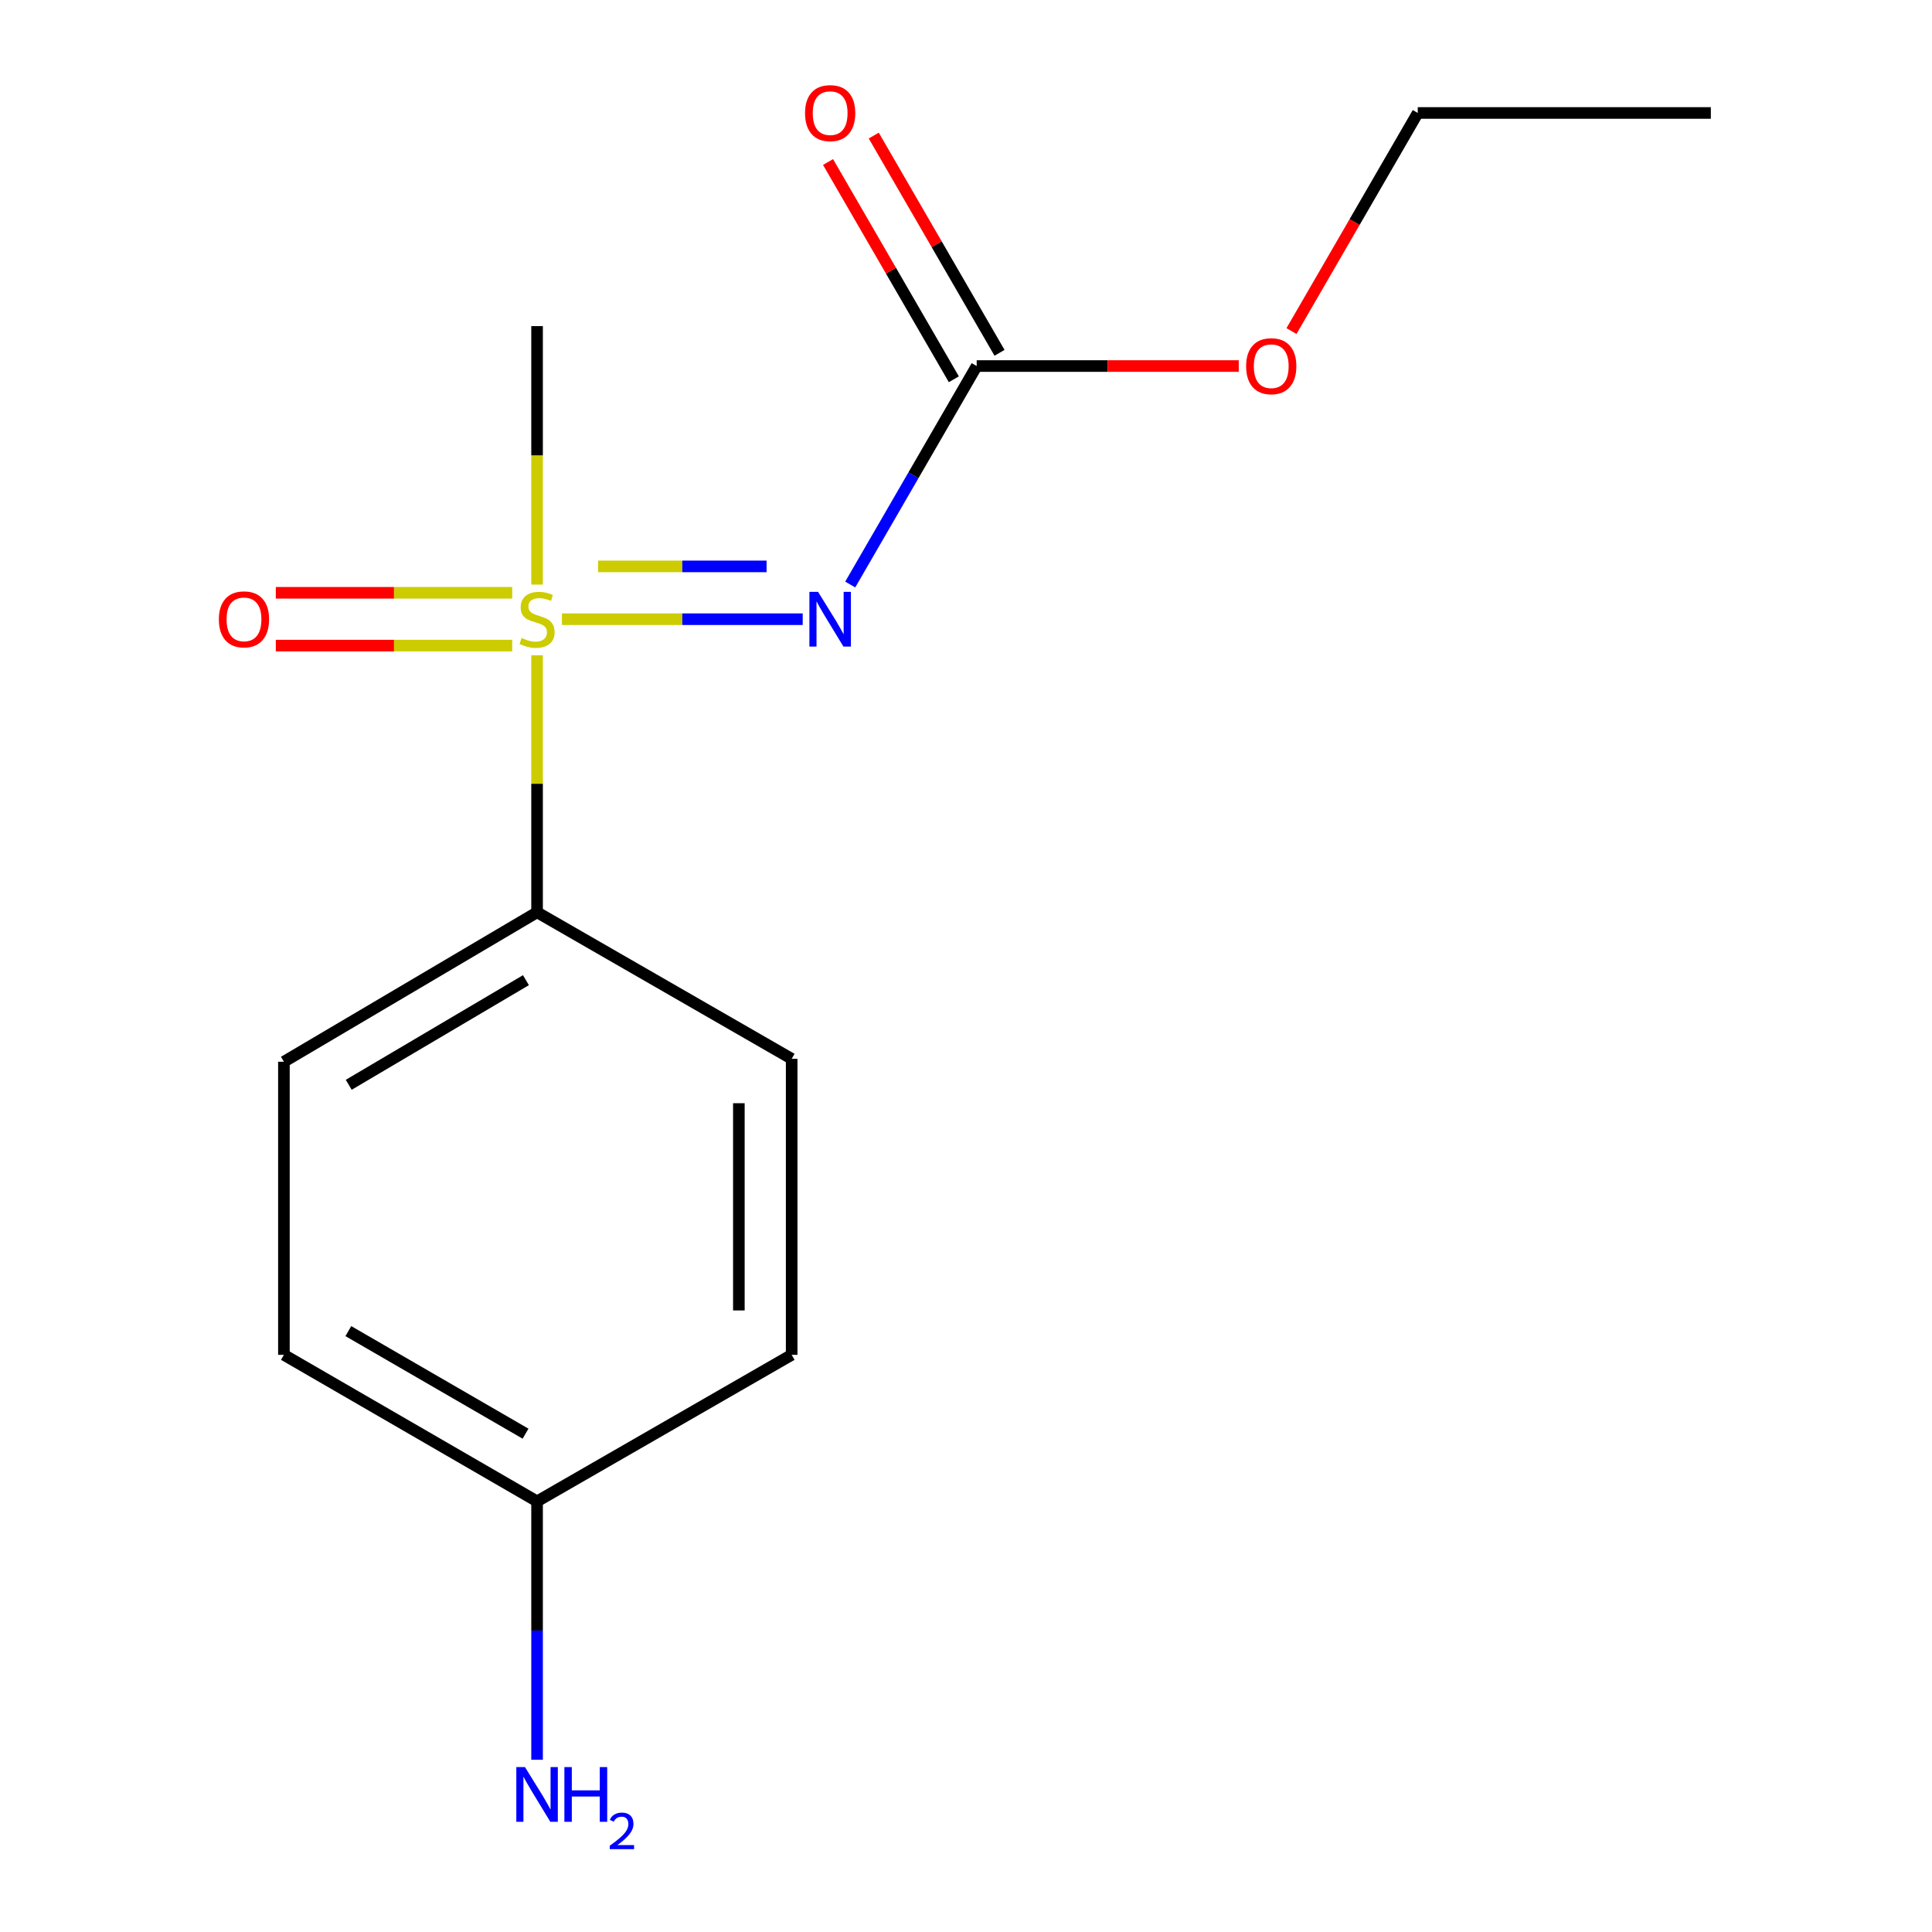 <?xml version='1.0' encoding='iso-8859-1'?>
<svg version='1.1' baseProfile='full'
              xmlns='http://www.w3.org/2000/svg'
                      xmlns:rdkit='http://www.rdkit.org/xml'
                      xmlns:xlink='http://www.w3.org/1999/xlink'
                  xml:space='preserve'
width='1000px' height='1000px' viewBox='0 0 1000 1000'>
<!-- END OF HEADER -->
<rect style='opacity:1.0;fill:#FFFFFF;stroke:none' width='1000' height='1000' x='0' y='0'> </rect>
<path class='bond-0' d='M 290.859,320.497 L 353.167,320.497' style='fill:none;fill-rule:evenodd;stroke:#CCCC00;stroke-width:6px;stroke-linecap:butt;stroke-linejoin:miter;stroke-opacity:1' />
<path class='bond-0' d='M 353.167,320.497 L 415.476,320.497' style='fill:none;fill-rule:evenodd;stroke:#0000FF;stroke-width:6px;stroke-linecap:butt;stroke-linejoin:miter;stroke-opacity:1' />
<path class='bond-0' d='M 309.551,293.166 L 353.167,293.166' style='fill:none;fill-rule:evenodd;stroke:#CCCC00;stroke-width:6px;stroke-linecap:butt;stroke-linejoin:miter;stroke-opacity:1' />
<path class='bond-0' d='M 353.167,293.166 L 396.783,293.166' style='fill:none;fill-rule:evenodd;stroke:#0000FF;stroke-width:6px;stroke-linecap:butt;stroke-linejoin:miter;stroke-opacity:1' />
<path class='bond-2' d='M 277.986,339.17 L 277.986,405.683' style='fill:none;fill-rule:evenodd;stroke:#CCCC00;stroke-width:6px;stroke-linecap:butt;stroke-linejoin:miter;stroke-opacity:1' />
<path class='bond-2' d='M 277.986,405.683 L 277.986,472.197' style='fill:none;fill-rule:evenodd;stroke:#000000;stroke-width:6px;stroke-linecap:butt;stroke-linejoin:miter;stroke-opacity:1' />
<path class='bond-3' d='M 265.113,306.832 L 203.935,306.832' style='fill:none;fill-rule:evenodd;stroke:#CCCC00;stroke-width:6px;stroke-linecap:butt;stroke-linejoin:miter;stroke-opacity:1' />
<path class='bond-3' d='M 203.935,306.832 L 142.756,306.832' style='fill:none;fill-rule:evenodd;stroke:#FF0000;stroke-width:6px;stroke-linecap:butt;stroke-linejoin:miter;stroke-opacity:1' />
<path class='bond-3' d='M 265.113,334.162 L 203.935,334.162' style='fill:none;fill-rule:evenodd;stroke:#CCCC00;stroke-width:6px;stroke-linecap:butt;stroke-linejoin:miter;stroke-opacity:1' />
<path class='bond-3' d='M 203.935,334.162 L 142.756,334.162' style='fill:none;fill-rule:evenodd;stroke:#FF0000;stroke-width:6px;stroke-linecap:butt;stroke-linejoin:miter;stroke-opacity:1' />
<path class='bond-7' d='M 277.986,302.585 L 277.986,235.691' style='fill:none;fill-rule:evenodd;stroke:#CCCC00;stroke-width:6px;stroke-linecap:butt;stroke-linejoin:miter;stroke-opacity:1' />
<path class='bond-7' d='M 277.986,235.691 L 277.986,168.797' style='fill:none;fill-rule:evenodd;stroke:#000000;stroke-width:6px;stroke-linecap:butt;stroke-linejoin:miter;stroke-opacity:1' />
<path class='bond-1' d='M 440.073,302.552 L 472.801,246.007' style='fill:none;fill-rule:evenodd;stroke:#0000FF;stroke-width:6px;stroke-linecap:butt;stroke-linejoin:miter;stroke-opacity:1' />
<path class='bond-1' d='M 472.801,246.007 L 505.529,189.462' style='fill:none;fill-rule:evenodd;stroke:#000000;stroke-width:6px;stroke-linecap:butt;stroke-linejoin:miter;stroke-opacity:1' />
<path class='bond-4' d='M 517.355,182.614 L 484.802,126.391' style='fill:none;fill-rule:evenodd;stroke:#000000;stroke-width:6px;stroke-linecap:butt;stroke-linejoin:miter;stroke-opacity:1' />
<path class='bond-4' d='M 484.802,126.391 L 452.249,70.168' style='fill:none;fill-rule:evenodd;stroke:#FF0000;stroke-width:6px;stroke-linecap:butt;stroke-linejoin:miter;stroke-opacity:1' />
<path class='bond-4' d='M 493.703,196.309 L 461.15,140.086' style='fill:none;fill-rule:evenodd;stroke:#000000;stroke-width:6px;stroke-linecap:butt;stroke-linejoin:miter;stroke-opacity:1' />
<path class='bond-4' d='M 461.15,140.086 L 428.597,83.863' style='fill:none;fill-rule:evenodd;stroke:#FF0000;stroke-width:6px;stroke-linecap:butt;stroke-linejoin:miter;stroke-opacity:1' />
<path class='bond-8' d='M 505.529,189.462 L 573.353,189.462' style='fill:none;fill-rule:evenodd;stroke:#000000;stroke-width:6px;stroke-linecap:butt;stroke-linejoin:miter;stroke-opacity:1' />
<path class='bond-8' d='M 573.353,189.462 L 641.177,189.462' style='fill:none;fill-rule:evenodd;stroke:#FF0000;stroke-width:6px;stroke-linecap:butt;stroke-linejoin:miter;stroke-opacity:1' />
<path class='bond-5' d='M 277.986,472.197 L 146.951,549.558' style='fill:none;fill-rule:evenodd;stroke:#000000;stroke-width:6px;stroke-linecap:butt;stroke-linejoin:miter;stroke-opacity:1' />
<path class='bond-5' d='M 272.225,507.337 L 180.501,561.489' style='fill:none;fill-rule:evenodd;stroke:#000000;stroke-width:6px;stroke-linecap:butt;stroke-linejoin:miter;stroke-opacity:1' />
<path class='bond-6' d='M 277.986,472.197 L 409.765,548.04' style='fill:none;fill-rule:evenodd;stroke:#000000;stroke-width:6px;stroke-linecap:butt;stroke-linejoin:miter;stroke-opacity:1' />
<path class='bond-11' d='M 146.951,549.558 L 146.951,701.259' style='fill:none;fill-rule:evenodd;stroke:#000000;stroke-width:6px;stroke-linecap:butt;stroke-linejoin:miter;stroke-opacity:1' />
<path class='bond-12' d='M 409.765,548.04 L 409.765,701.259' style='fill:none;fill-rule:evenodd;stroke:#000000;stroke-width:6px;stroke-linecap:butt;stroke-linejoin:miter;stroke-opacity:1' />
<path class='bond-12' d='M 382.435,571.023 L 382.435,678.276' style='fill:none;fill-rule:evenodd;stroke:#000000;stroke-width:6px;stroke-linecap:butt;stroke-linejoin:miter;stroke-opacity:1' />
<path class='bond-13' d='M 668.471,171.358 L 701.151,114.915' style='fill:none;fill-rule:evenodd;stroke:#FF0000;stroke-width:6px;stroke-linecap:butt;stroke-linejoin:miter;stroke-opacity:1' />
<path class='bond-13' d='M 701.151,114.915 L 733.831,58.472' style='fill:none;fill-rule:evenodd;stroke:#000000;stroke-width:6px;stroke-linecap:butt;stroke-linejoin:miter;stroke-opacity:1' />
<path class='bond-9' d='M 277.986,777.101 L 409.765,701.259' style='fill:none;fill-rule:evenodd;stroke:#000000;stroke-width:6px;stroke-linecap:butt;stroke-linejoin:miter;stroke-opacity:1' />
<path class='bond-10' d='M 277.986,777.101 L 277.986,843.975' style='fill:none;fill-rule:evenodd;stroke:#000000;stroke-width:6px;stroke-linecap:butt;stroke-linejoin:miter;stroke-opacity:1' />
<path class='bond-10' d='M 277.986,843.975 L 277.986,910.849' style='fill:none;fill-rule:evenodd;stroke:#0000FF;stroke-width:6px;stroke-linecap:butt;stroke-linejoin:miter;stroke-opacity:1' />
<path class='bond-15' d='M 277.986,777.101 L 146.951,701.259' style='fill:none;fill-rule:evenodd;stroke:#000000;stroke-width:6px;stroke-linecap:butt;stroke-linejoin:miter;stroke-opacity:1' />
<path class='bond-15' d='M 272.022,742.071 L 180.297,688.981' style='fill:none;fill-rule:evenodd;stroke:#000000;stroke-width:6px;stroke-linecap:butt;stroke-linejoin:miter;stroke-opacity:1' />
<path class='bond-14' d='M 733.831,58.472 L 885.532,58.472' style='fill:none;fill-rule:evenodd;stroke:#000000;stroke-width:6px;stroke-linecap:butt;stroke-linejoin:miter;stroke-opacity:1' />
<path  class='atom-0' d='M 269.986 330.217
Q 270.306 330.337, 271.626 330.897
Q 272.946 331.457, 274.386 331.817
Q 275.866 332.137, 277.306 332.137
Q 279.986 332.137, 281.546 330.857
Q 283.106 329.537, 283.106 327.257
Q 283.106 325.697, 282.306 324.737
Q 281.546 323.777, 280.346 323.257
Q 279.146 322.737, 277.146 322.137
Q 274.626 321.377, 273.106 320.657
Q 271.626 319.937, 270.546 318.417
Q 269.506 316.897, 269.506 314.337
Q 269.506 310.777, 271.906 308.577
Q 274.346 306.377, 279.146 306.377
Q 282.426 306.377, 286.146 307.937
L 285.226 311.017
Q 281.826 309.617, 279.266 309.617
Q 276.506 309.617, 274.986 310.777
Q 273.466 311.897, 273.506 313.857
Q 273.506 315.377, 274.266 316.297
Q 275.066 317.217, 276.186 317.737
Q 277.346 318.257, 279.266 318.857
Q 281.826 319.657, 283.346 320.457
Q 284.866 321.257, 285.946 322.897
Q 287.066 324.497, 287.066 327.257
Q 287.066 331.177, 284.426 333.297
Q 281.826 335.377, 277.466 335.377
Q 274.946 335.377, 273.026 334.817
Q 271.146 334.297, 268.906 333.377
L 269.986 330.217
' fill='#CCCC00'/>
<path  class='atom-1' d='M 423.426 306.337
L 432.706 321.337
Q 433.626 322.817, 435.106 325.497
Q 436.586 328.177, 436.666 328.337
L 436.666 306.337
L 440.426 306.337
L 440.426 334.657
L 436.546 334.657
L 426.586 318.257
Q 425.426 316.337, 424.186 314.137
Q 422.986 311.937, 422.626 311.257
L 422.626 334.657
L 418.946 334.657
L 418.946 306.337
L 423.426 306.337
' fill='#0000FF'/>
<path  class='atom-4' d='M 113.286 320.577
Q 113.286 313.777, 116.646 309.977
Q 120.006 306.177, 126.286 306.177
Q 132.566 306.177, 135.926 309.977
Q 139.286 313.777, 139.286 320.577
Q 139.286 327.457, 135.886 331.377
Q 132.486 335.257, 126.286 335.257
Q 120.046 335.257, 116.646 331.377
Q 113.286 327.497, 113.286 320.577
M 126.286 332.057
Q 130.606 332.057, 132.926 329.177
Q 135.286 326.257, 135.286 320.577
Q 135.286 315.017, 132.926 312.217
Q 130.606 309.377, 126.286 309.377
Q 121.966 309.377, 119.606 312.177
Q 117.286 314.977, 117.286 320.577
Q 117.286 326.297, 119.606 329.177
Q 121.966 332.057, 126.286 332.057
' fill='#FF0000'/>
<path  class='atom-5' d='M 416.686 58.552
Q 416.686 51.752, 420.046 47.952
Q 423.406 44.152, 429.686 44.152
Q 435.966 44.152, 439.326 47.952
Q 442.686 51.752, 442.686 58.552
Q 442.686 65.432, 439.286 69.352
Q 435.886 73.232, 429.686 73.232
Q 423.446 73.232, 420.046 69.352
Q 416.686 65.472, 416.686 58.552
M 429.686 70.032
Q 434.006 70.032, 436.326 67.152
Q 438.686 64.232, 438.686 58.552
Q 438.686 52.992, 436.326 50.192
Q 434.006 47.352, 429.686 47.352
Q 425.366 47.352, 423.006 50.152
Q 420.686 52.952, 420.686 58.552
Q 420.686 64.272, 423.006 67.152
Q 425.366 70.032, 429.686 70.032
' fill='#FF0000'/>
<path  class='atom-9' d='M 644.989 189.542
Q 644.989 182.742, 648.349 178.942
Q 651.709 175.142, 657.989 175.142
Q 664.269 175.142, 667.629 178.942
Q 670.989 182.742, 670.989 189.542
Q 670.989 196.422, 667.589 200.342
Q 664.189 204.222, 657.989 204.222
Q 651.749 204.222, 648.349 200.342
Q 644.989 196.462, 644.989 189.542
M 657.989 201.022
Q 662.309 201.022, 664.629 198.142
Q 666.989 195.222, 666.989 189.542
Q 666.989 183.982, 664.629 181.182
Q 662.309 178.342, 657.989 178.342
Q 653.669 178.342, 651.309 181.142
Q 648.989 183.942, 648.989 189.542
Q 648.989 195.262, 651.309 198.142
Q 653.669 201.022, 657.989 201.022
' fill='#FF0000'/>
<path  class='atom-11' d='M 271.726 914.642
L 281.006 929.642
Q 281.926 931.122, 283.406 933.802
Q 284.886 936.482, 284.966 936.642
L 284.966 914.642
L 288.726 914.642
L 288.726 942.962
L 284.846 942.962
L 274.886 926.562
Q 273.726 924.642, 272.486 922.442
Q 271.286 920.242, 270.926 919.562
L 270.926 942.962
L 267.246 942.962
L 267.246 914.642
L 271.726 914.642
' fill='#0000FF'/>
<path  class='atom-11' d='M 292.126 914.642
L 295.966 914.642
L 295.966 926.682
L 310.446 926.682
L 310.446 914.642
L 314.286 914.642
L 314.286 942.962
L 310.446 942.962
L 310.446 929.882
L 295.966 929.882
L 295.966 942.962
L 292.126 942.962
L 292.126 914.642
' fill='#0000FF'/>
<path  class='atom-11' d='M 315.659 941.968
Q 316.345 940.2, 317.982 939.223
Q 319.619 938.22, 321.889 938.22
Q 324.714 938.22, 326.298 939.751
Q 327.882 941.282, 327.882 944.001
Q 327.882 946.773, 325.823 949.36
Q 323.79 951.948, 319.566 955.01
L 328.199 955.01
L 328.199 957.122
L 315.606 957.122
L 315.606 955.353
Q 319.091 952.872, 321.15 951.024
Q 323.236 949.176, 324.239 947.512
Q 325.242 945.849, 325.242 944.133
Q 325.242 942.338, 324.344 941.335
Q 323.447 940.332, 321.889 940.332
Q 320.384 940.332, 319.381 940.939
Q 318.378 941.546, 317.665 942.892
L 315.659 941.968
' fill='#0000FF'/>
</svg>
